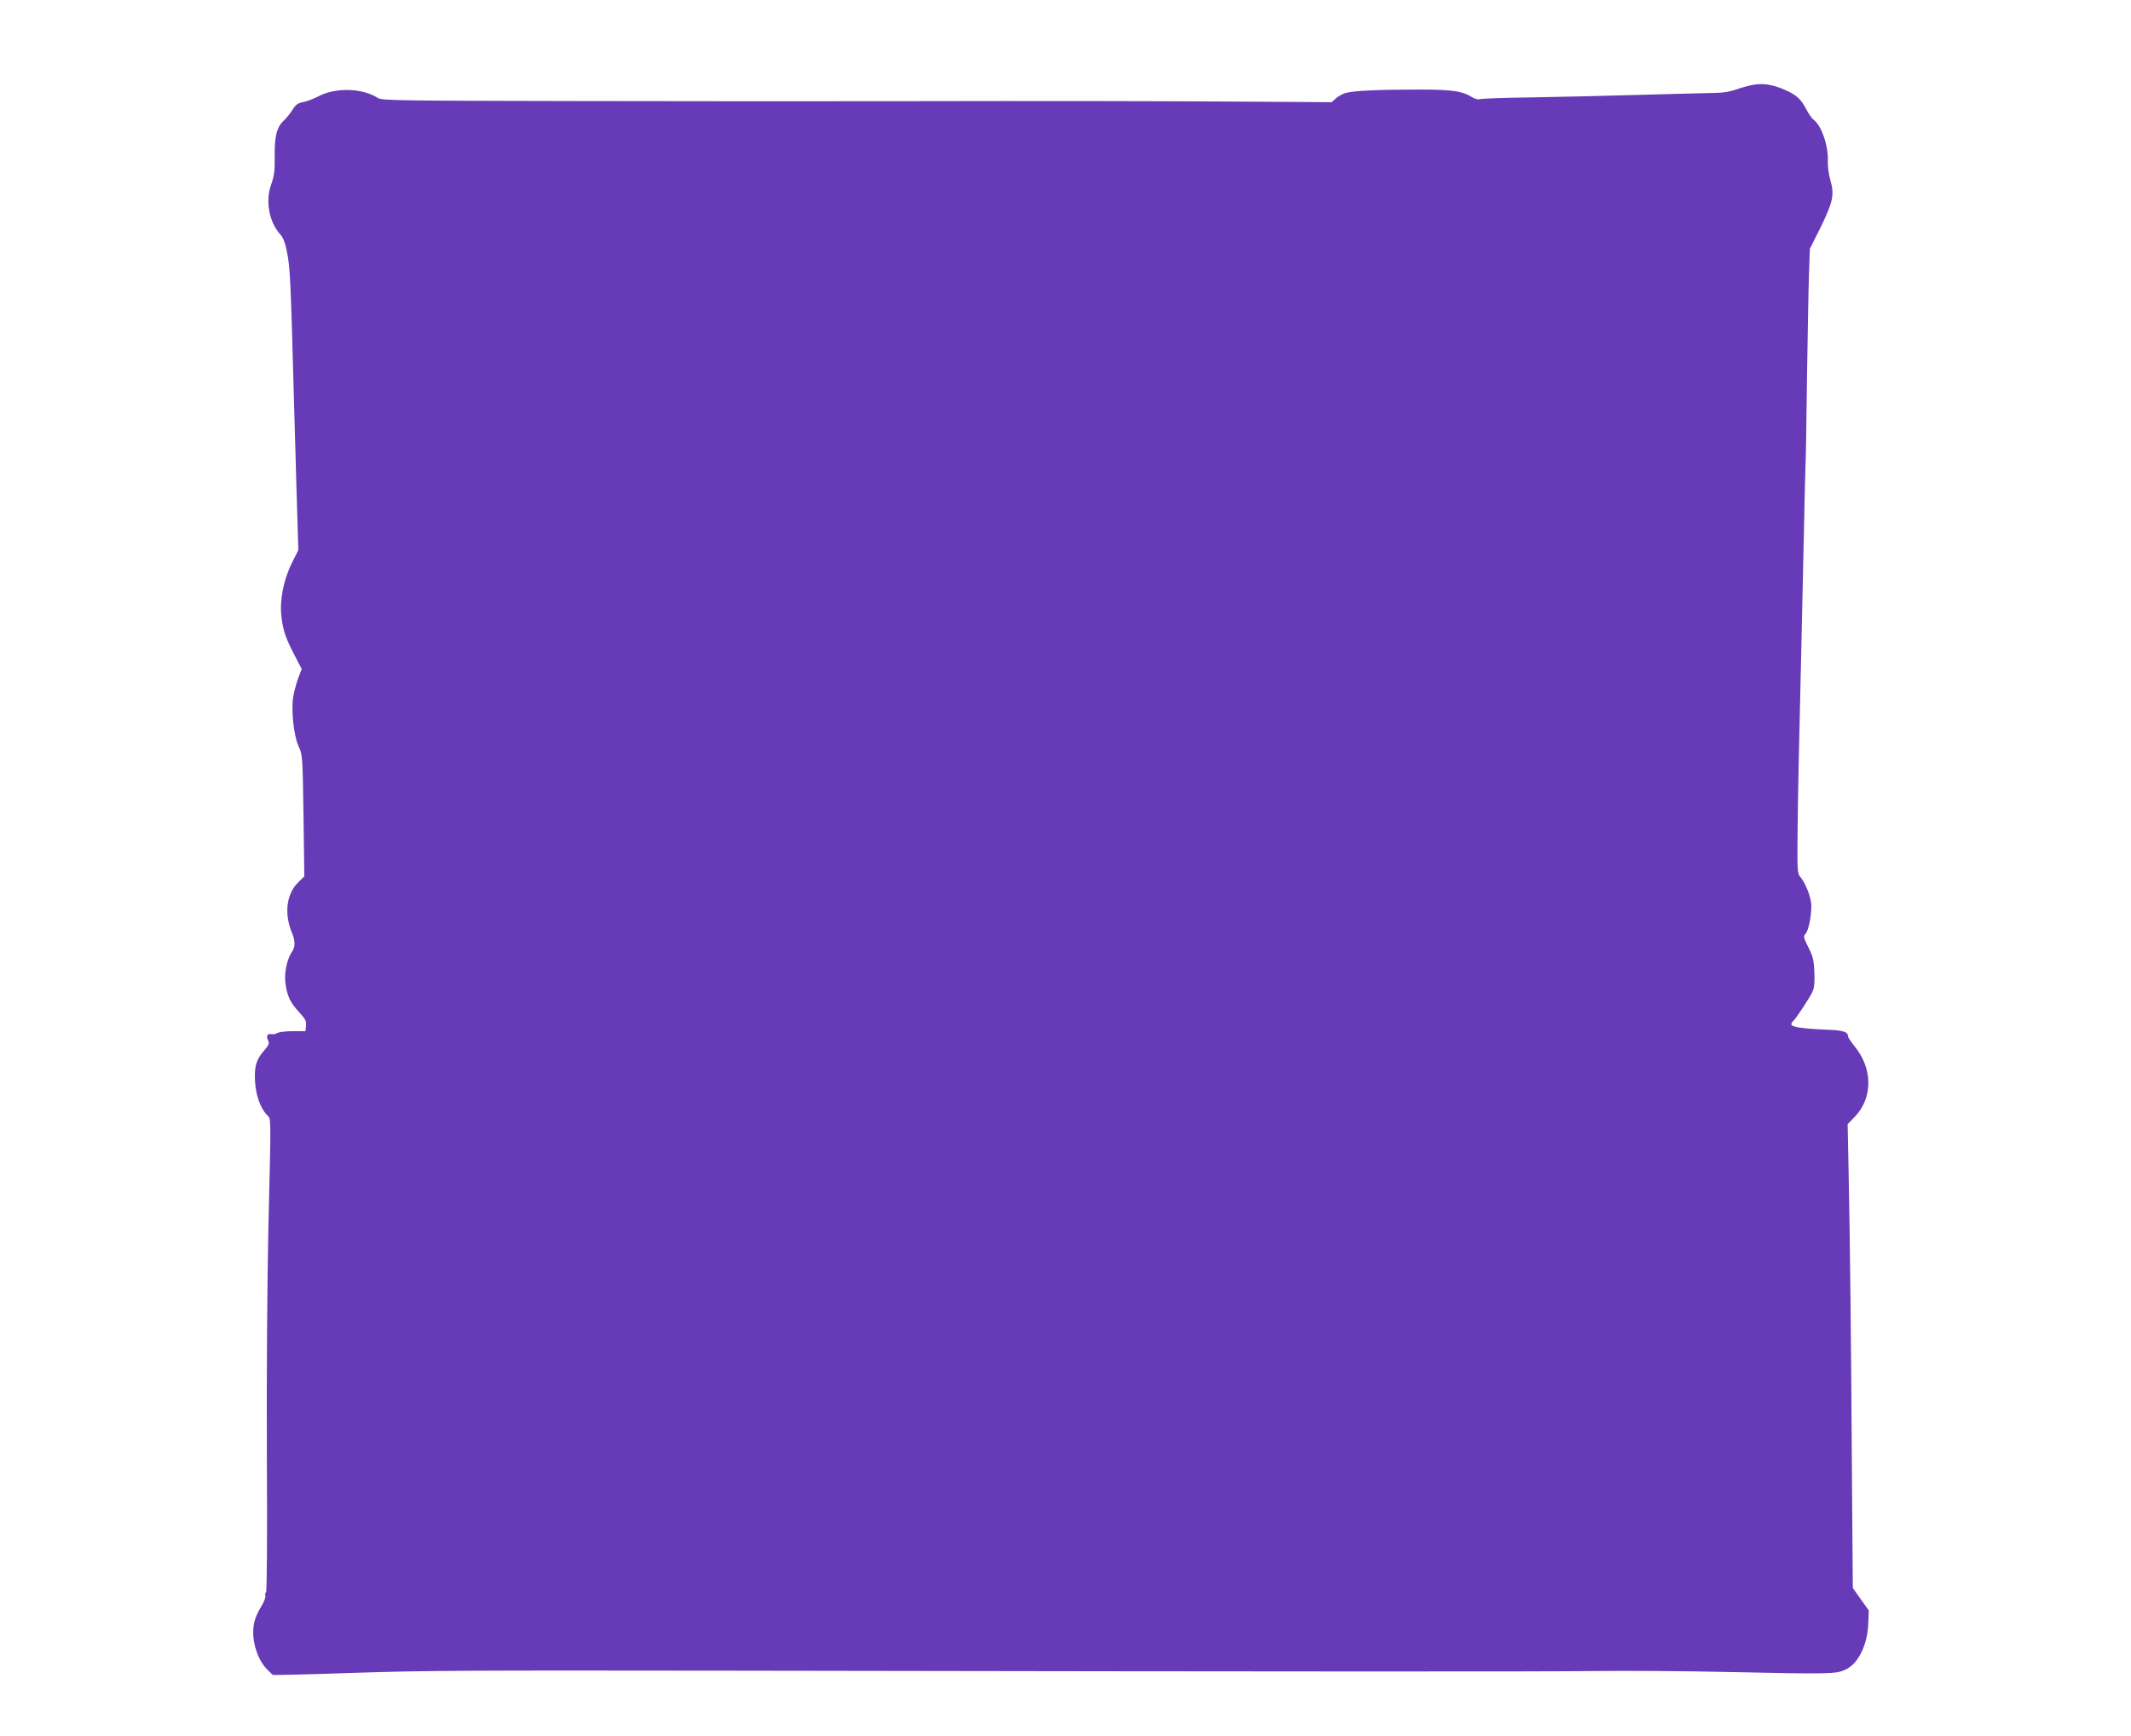 <?xml version="1.0" standalone="no"?>
<!DOCTYPE svg PUBLIC "-//W3C//DTD SVG 20010904//EN"
 "http://www.w3.org/TR/2001/REC-SVG-20010904/DTD/svg10.dtd">
<svg version="1.0" xmlns="http://www.w3.org/2000/svg"
 width="1280pt" height="1043pt" viewBox="0 0 1280 1043"
 preserveAspectRatio="xMidYMid meet">
<g transform="translate(0,1043) scale(0.1,-0.1)"
fill="#673ab7" stroke="none">
<path d="M10522 9919 c-24 -5 -67 -17 -95 -27 -30 -11 -79 -20 -117 -20 -36
-1 -229 -5 -430 -11 -201 -6 -503 -13 -671 -16 -168 -2 -313 -7 -322 -11 -8
-3 -26 1 -39 9 -63 40 -124 49 -326 49 -241 0 -396 -7 -441 -21 -19 -6 -45
-21 -58 -33 l-24 -22 -447 3 c-596 4 -1228 5 -2212 3 -448 -1 -1317 0 -1930 1
-1013 2 -1117 3 -1140 18 -91 60 -253 65 -356 11 -33 -17 -76 -33 -96 -36 -28
-5 -42 -15 -60 -44 -12 -20 -37 -51 -54 -67 -42 -40 -56 -95 -54 -219 1 -82
-3 -112 -20 -161 -38 -102 -14 -230 55 -305 15 -16 29 -51 38 -100 20 -96 23
-172 42 -870 3 -107 10 -359 16 -560 l11 -365 -36 -72 c-51 -99 -77 -226 -66
-324 10 -88 26 -133 81 -239 l41 -79 -21 -56 c-11 -30 -25 -81 -30 -113 -13
-82 4 -234 33 -297 23 -49 24 -59 29 -415 l5 -365 -38 -37 c-70 -70 -84 -188
-36 -303 20 -47 20 -85 0 -113 -29 -42 -47 -123 -40 -184 9 -79 29 -121 82
-178 38 -41 45 -54 42 -82 l-3 -33 -75 0 c-41 0 -84 -5 -94 -11 -10 -6 -27 -9
-36 -7 -24 6 -33 -12 -20 -37 9 -17 6 -27 -24 -62 -48 -55 -59 -96 -54 -187 5
-81 32 -158 71 -199 26 -28 26 27 9 -682 -7 -319 -11 -884 -9 -1363 3 -493 0
-820 -5 -823 -5 -3 -7 -12 -4 -20 3 -8 -7 -36 -23 -62 -42 -69 -54 -116 -49
-186 7 -76 39 -153 83 -196 l34 -33 118 2 c65 1 231 6 368 11 431 14 679 15
2240 13 3515 -6 4919 -6 5225 -2 179 2 537 0 795 -6 605 -13 641 -12 697 13
79 34 136 149 140 281 l3 76 -48 67 -48 68 -5 652 c-5 829 -12 1451 -20 1833
l-6 301 46 48 c106 113 105 288 -5 421 -21 26 -39 53 -39 60 0 26 -31 36 -131
39 -143 6 -209 16 -209 32 0 7 4 15 9 18 14 9 106 148 120 183 9 21 12 61 9
115 -3 69 -9 94 -36 147 -29 58 -31 66 -17 81 18 19 35 104 35 169 0 47 -36
139 -68 175 -15 16 -17 44 -15 240 2 244 9 552 23 1141 5 215 12 536 16 715 3
179 8 350 9 380 2 30 6 269 9 530 4 261 9 540 12 620 l5 145 65 130 c74 151
83 195 59 280 -10 33 -17 84 -16 114 4 96 -38 217 -87 253 -9 7 -29 35 -42 61
-33 64 -63 90 -138 121 -71 30 -127 37 -190 25z"/>
</g>
</svg>
